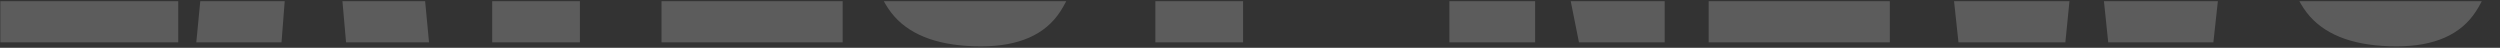 <svg width="1308" height="25" viewBox="0 0 1308 25" fill="none" xmlns="http://www.w3.org/2000/svg">
<rect x="0" y="0" width="1308" height="25" fill="#333333" stroke="none"/>
<g opacity="0.2" clip-path="url(#clip0_69_167)">
<path d="M1253.92 24.25C1232.98 24.25 1217.85 19.035 1208.55 8.605C1199.34 -1.824 1194.73 -18.425 1194.73 -41.196V-63.62H1240.1V-34.938C1240.1 -29.637 1240.88 -25.465 1242.45 -22.423C1244.1 -19.468 1246.93 -17.99 1250.92 -17.99C1255.1 -17.99 1257.96 -19.207 1259.53 -21.641C1261.18 -24.074 1262 -28.072 1262 -33.635C1262 -40.675 1261.31 -46.541 1259.92 -51.235C1258.53 -56.015 1256.09 -60.535 1252.62 -64.793C1249.23 -69.139 1244.49 -74.18 1238.41 -79.916L1217.81 -99.472C1202.43 -113.987 1194.73 -130.587 1194.73 -149.274C1194.73 -168.83 1199.25 -183.735 1208.29 -193.991C1217.42 -204.247 1230.59 -209.375 1247.79 -209.375C1268.83 -209.375 1283.73 -203.769 1292.51 -192.557C1301.38 -181.345 1305.81 -164.31 1305.81 -141.452H1259.14V-157.227C1259.14 -160.355 1258.22 -162.789 1256.4 -164.527C1254.66 -166.266 1252.27 -167.135 1249.23 -167.135C1245.58 -167.135 1242.88 -166.092 1241.15 -164.006C1239.49 -162.007 1238.67 -159.399 1238.67 -156.184C1238.67 -152.968 1239.54 -149.491 1241.28 -145.754C1243.01 -142.017 1246.45 -137.714 1251.58 -132.847L1278.04 -107.425C1283.34 -102.384 1288.21 -97.039 1292.64 -91.389C1297.07 -85.827 1300.64 -79.308 1303.33 -71.834C1306.03 -64.446 1307.37 -55.407 1307.37 -44.716C1307.37 -23.162 1303.38 -6.257 1295.38 5.998C1287.47 18.166 1273.65 24.25 1253.92 24.25Z" fill="white"/>
<path d="M1024.67 22.164L1000.03 -207.289H1044.87L1057.52 -62.447L1070.43 -207.289H1113.19L1125.44 -62.447L1137.7 -207.289H1183.07L1158.04 22.164H1103.02L1091.55 -88.26L1080.6 22.164H1024.67Z" fill="white"/>
<path d="M893.972 22.164V-207.289H985.753V-162.963H940.645V-118.246H983.928V-75.093H940.645V-22.553H988.752V22.164H893.972Z" fill="white"/>
<path d="M758.324 22.164V-207.289H805.518L826.638 -97.386V-207.289H870.964V22.164H826.117L803.171 -92.562V22.164H758.324Z" fill="white"/>
<path d="M604.491 22.164V-163.224H577.244V-207.289H677.629V-163.224H650.382V22.164H604.491Z" fill="white"/>
<path d="M513.299 24.25C492.353 24.25 477.229 19.035 467.93 8.605C458.717 -1.824 454.11 -18.425 454.11 -41.196V-63.62H499.479V-34.938C499.479 -29.637 500.262 -25.465 501.826 -22.423C503.478 -19.468 506.302 -17.99 510.3 -17.99C514.472 -17.99 517.34 -19.207 518.905 -21.641C520.556 -24.074 521.382 -28.072 521.382 -33.635C521.382 -40.675 520.687 -46.541 519.296 -51.235C517.905 -56.015 515.472 -60.535 511.995 -64.793C508.605 -69.139 503.869 -74.18 497.785 -79.916L477.186 -99.472C461.802 -113.987 454.11 -130.587 454.11 -149.274C454.11 -168.83 458.63 -183.735 467.669 -193.991C476.795 -204.247 489.962 -209.375 507.171 -209.375C528.205 -209.375 543.11 -203.769 551.889 -192.557C560.754 -181.345 565.187 -164.31 565.187 -141.452H518.514V-157.227C518.514 -160.355 517.601 -162.789 515.776 -164.527C514.038 -166.266 511.647 -167.135 508.605 -167.135C504.955 -167.135 502.261 -166.092 500.522 -164.006C498.871 -162.007 498.045 -159.399 498.045 -156.184C498.045 -152.968 498.915 -149.491 500.653 -145.754C502.391 -142.017 505.824 -137.714 510.952 -132.847L537.417 -107.425C542.719 -102.384 547.586 -97.039 552.019 -91.389C556.452 -85.827 560.015 -79.308 562.709 -71.834C565.404 -64.446 566.751 -55.407 566.751 -44.716C566.751 -23.162 562.753 -6.257 554.757 5.998C546.848 18.166 533.028 24.25 513.299 24.25Z" fill="white"/>
<path d="M346.101 22.164V-207.289H437.882V-162.963H392.773V-118.246H436.057V-75.093H392.773V-22.553H440.88V22.164H346.101Z" fill="white"/>
<path d="M257.516 22.164V-163.224H230.269V-207.289H330.654V-163.224H303.407V22.164H257.516Z" fill="white"/>
<path d="M102.703 22.164L124.866 -207.289H202.698L224.47 22.164H181.056L177.797 -14.861H150.158L147.29 22.164H102.703ZM153.417 -51.496H174.277L164.238 -168.178H162.152L153.417 -51.496Z" fill="white"/>
<path d="M0.169 22.164V-207.289H46.06V-16.947H93.254V22.164H0.169Z" fill="white"/>
</g>
<defs>
<clipPath id="clip0_69_167">
<rect width="1307.2" height="24" fill="white" transform="translate(0 0.625)"/>
</clipPath>
</defs>
</svg>
